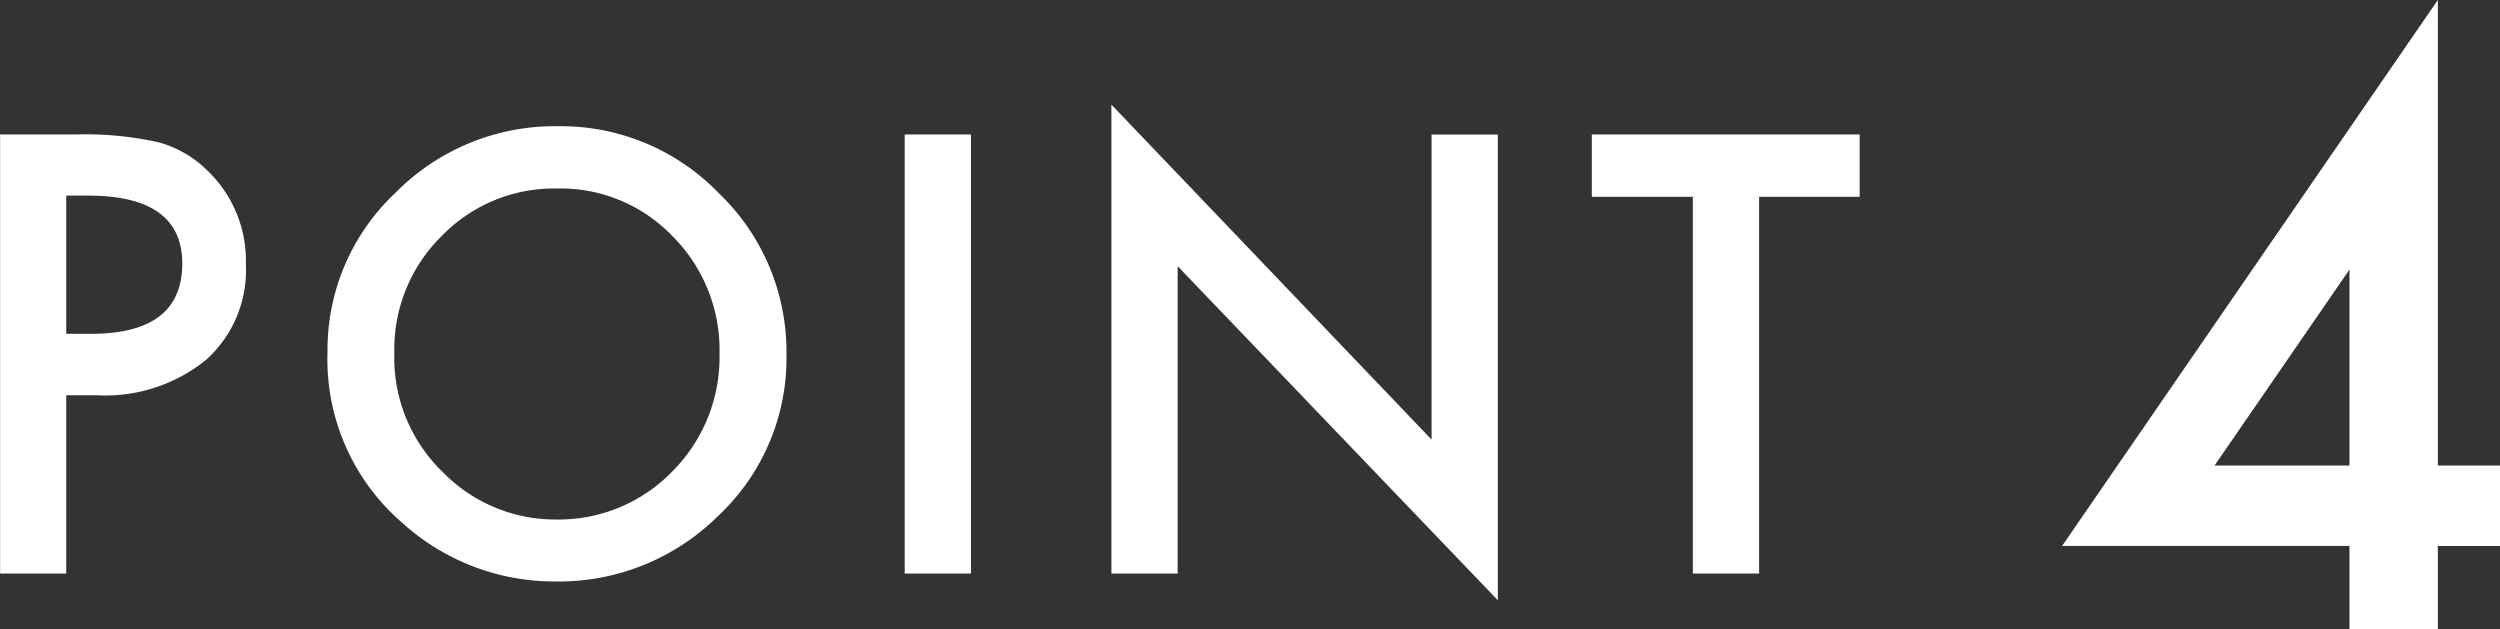<svg xmlns="http://www.w3.org/2000/svg" width="90.154" height="22.682" viewBox="0 0 90.154 22.682">
  <rect x="0" y="0" width="90.154" height="22.682" fill="#333333" stroke="none"/>
  <g id="グループ_3559" data-name="グループ 3559" transform="translate(-394.897 -4169.318)">
    <g id="グループ_4298" data-name="グループ 4298">
      <path id="パス_2266" data-name="パス 2266" d="M4.286-6.429V0H1.9V-15.832H4.6a12.21,12.21,0,0,1,3,.277,4.029,4.029,0,0,1,1.8,1.046,4.506,4.506,0,0,1,1.364,3.363A4.34,4.34,0,0,1,9.321-7.7,5.762,5.762,0,0,1,5.394-6.429Zm0-2.215h.892q3.292,0,3.292-2.533,0-2.451-3.394-2.451h-.79Zm9.422.656a7.754,7.754,0,0,1,2.451-5.742,8.066,8.066,0,0,1,5.865-2.4,7.916,7.916,0,0,1,5.8,2.42A7.911,7.911,0,0,1,30.258-7.9,7.785,7.785,0,0,1,27.818-2.1,8.167,8.167,0,0,1,21.9.287a8.169,8.169,0,0,1-5.506-2.123A7.779,7.779,0,0,1,13.708-7.988Zm2.41.031A5.722,5.722,0,0,0,17.882-3.64a5.661,5.661,0,0,0,4.05,1.692,5.7,5.7,0,0,0,4.2-1.723,5.83,5.83,0,0,0,1.712-4.245,5.8,5.8,0,0,0-1.692-4.245,5.585,5.585,0,0,0-4.163-1.723,5.64,5.64,0,0,0-4.173,1.723A5.711,5.711,0,0,0,16.118-7.957Zm20.794-7.875V0H34.522V-15.832ZM41.976,0V-16.909L53.522-4.83v-11h2.389V.964L44.365-11.084V0ZM65.333-13.586V0H62.944V-13.586H59.3v-2.246h9.659v2.246Z" transform="translate(393 4190)" fill="#fff"/>
      <path id="パス_2265" data-name="パス 2265" d="M13.809-5.893h2.242v2.9H13.809V0H10.623V-2.994H.26L13.809-22.682Zm-3.186,0v-7.068L5.756-5.893Z" transform="translate(469 4192)" fill="#fff"/>
    </g>
  </g>
</svg>
